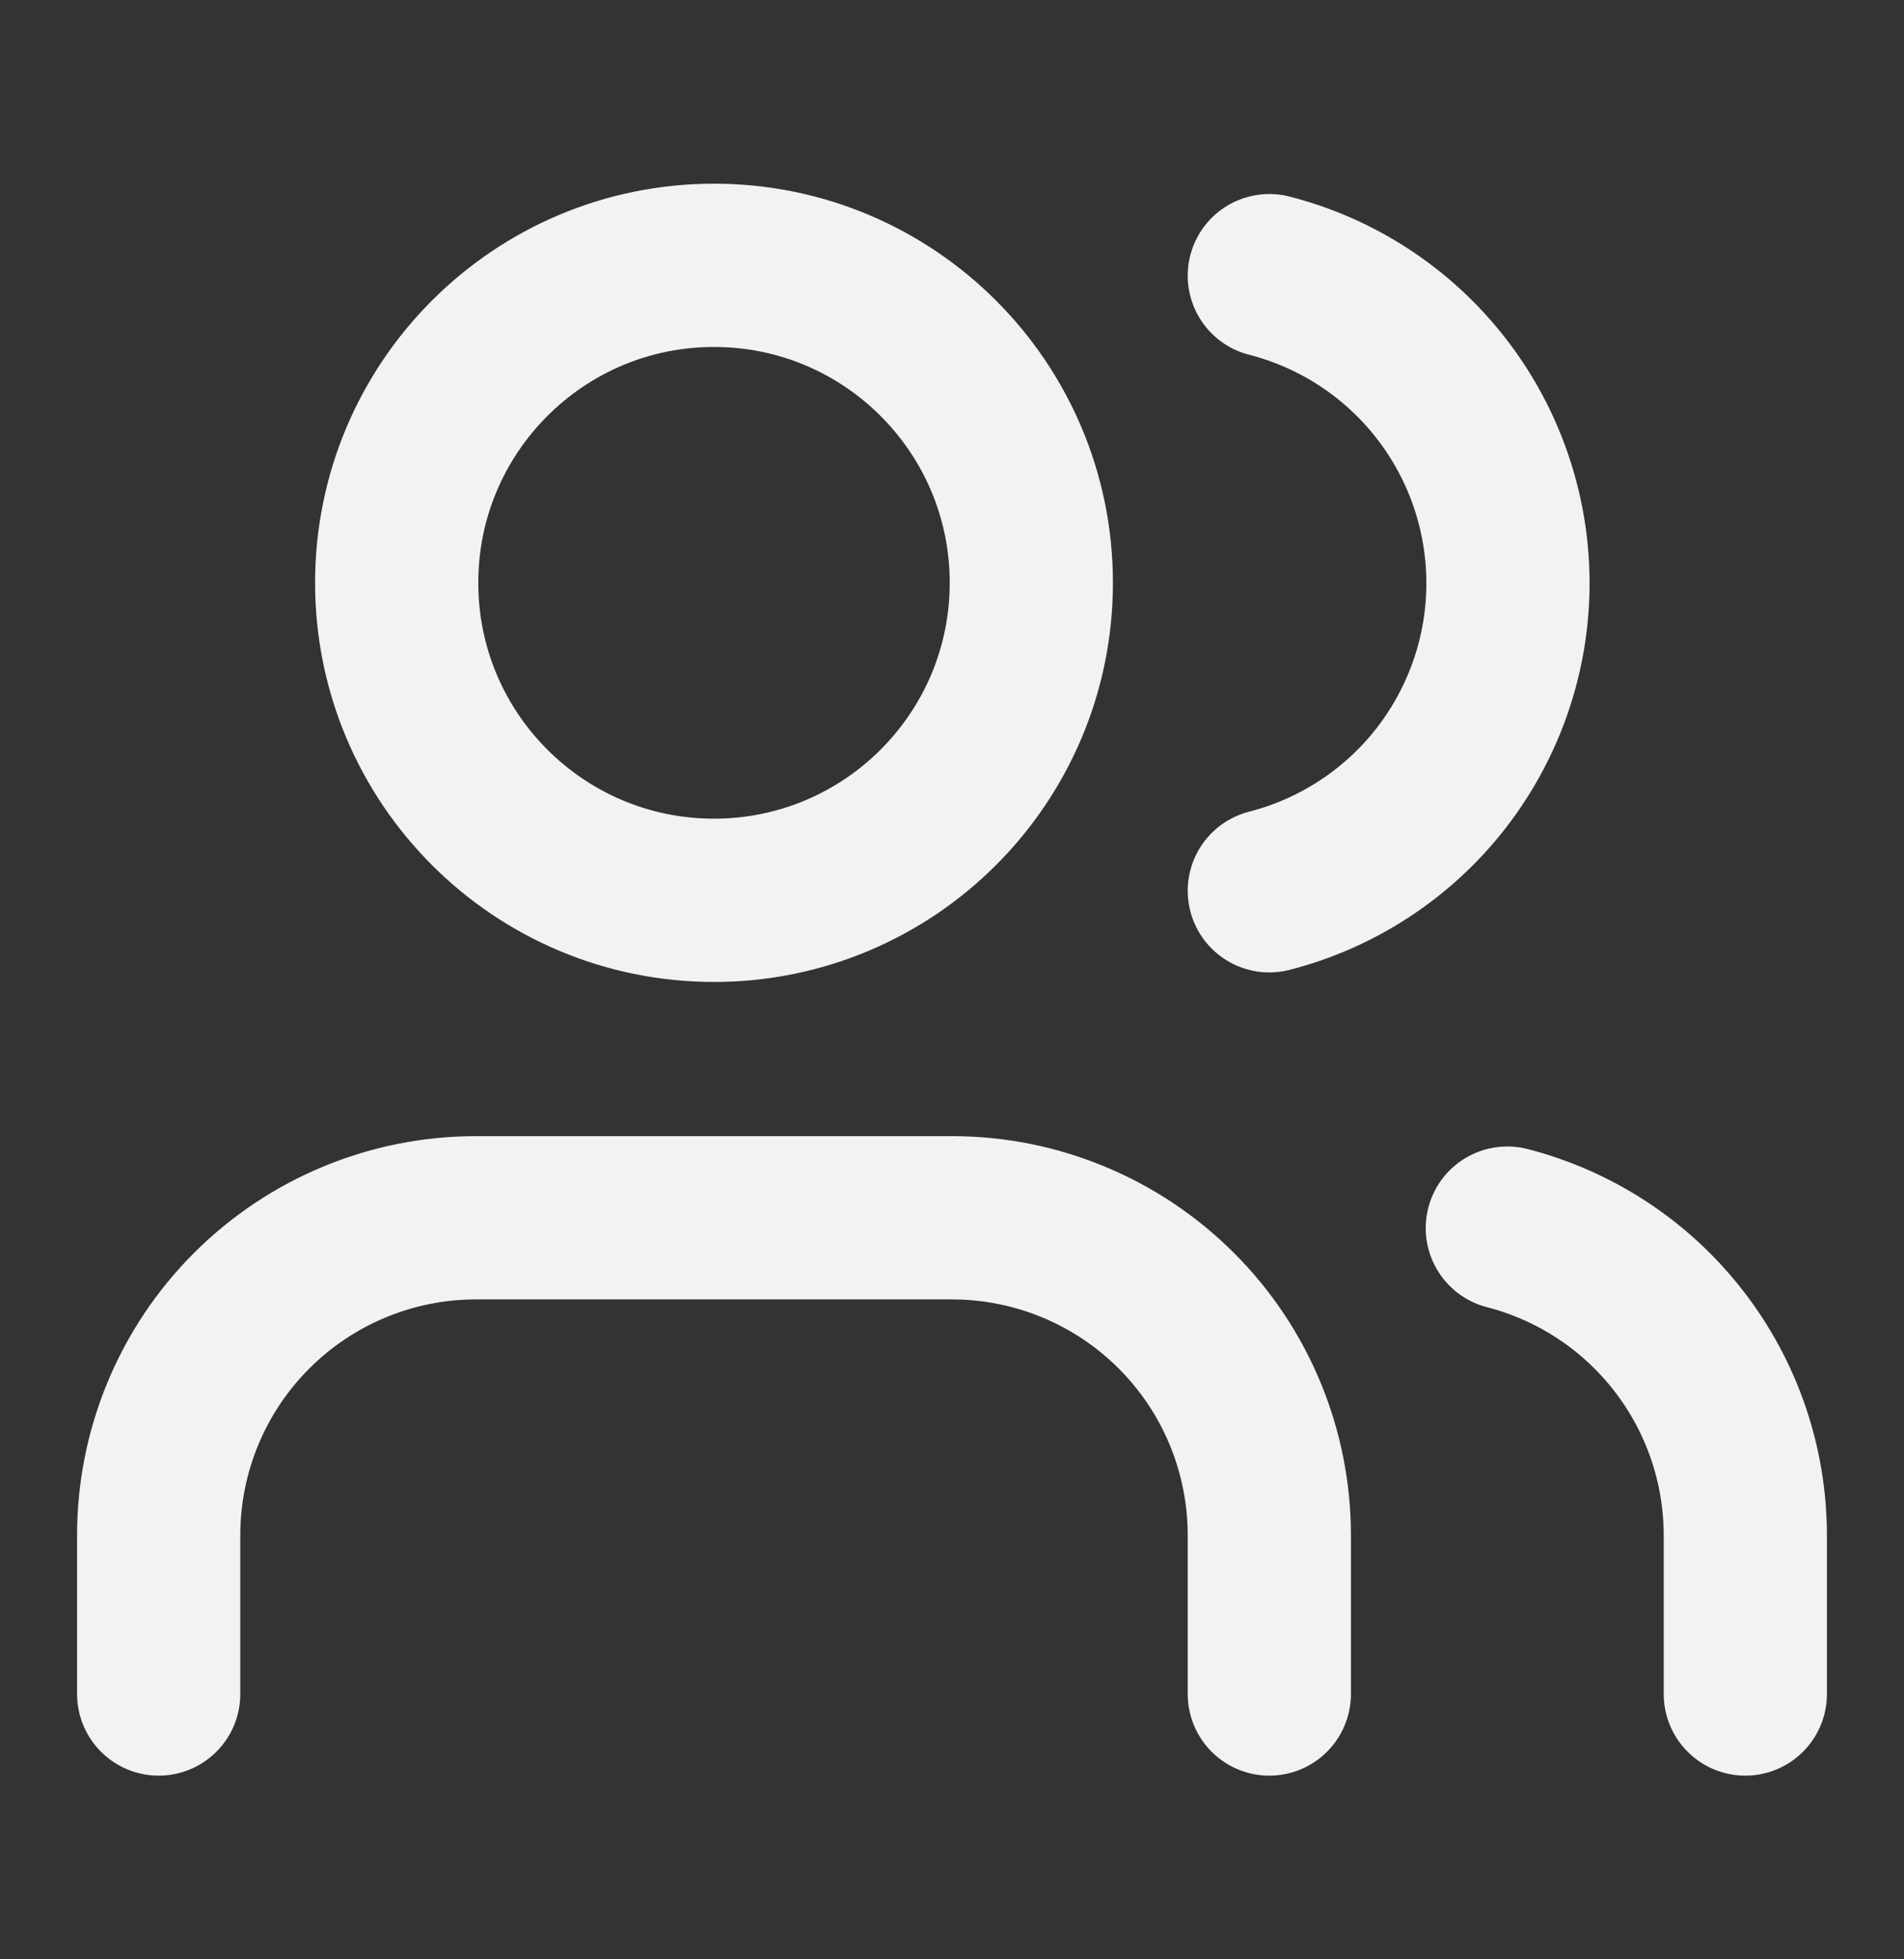 <svg width="35" height="36" viewBox="0 0 35 36" fill="none" xmlns="http://www.w3.org/2000/svg">
<rect x="0" y="0" width="35" height="36" fill="#333333" stroke="none"/>
<path d="M23.333 31.125V28.208C23.333 26.661 22.719 25.177 21.625 24.084C20.531 22.99 19.047 22.375 17.5 22.375H8.75C7.203 22.375 5.719 22.99 4.625 24.084C3.531 25.177 2.917 26.661 2.917 28.208V31.125M32.083 31.125V28.208C32.082 26.916 31.652 25.66 30.86 24.639C30.068 23.617 28.96 22.888 27.708 22.565M23.333 5.065C24.588 5.386 25.7 6.116 26.494 7.139C27.288 8.162 27.72 9.42 27.72 10.716C27.72 12.011 27.288 13.269 26.494 14.293C25.7 15.316 24.588 16.045 23.333 16.367M18.958 10.708C18.958 13.93 16.346 16.542 13.125 16.542C9.903 16.542 7.292 13.93 7.292 10.708C7.292 7.487 9.903 4.875 13.125 4.875C16.346 4.875 18.958 7.487 18.958 10.708Z" stroke="#F2F2F2" stroke-width="3" stroke-linecap="round" stroke-linejoin="round"/>
</svg>
